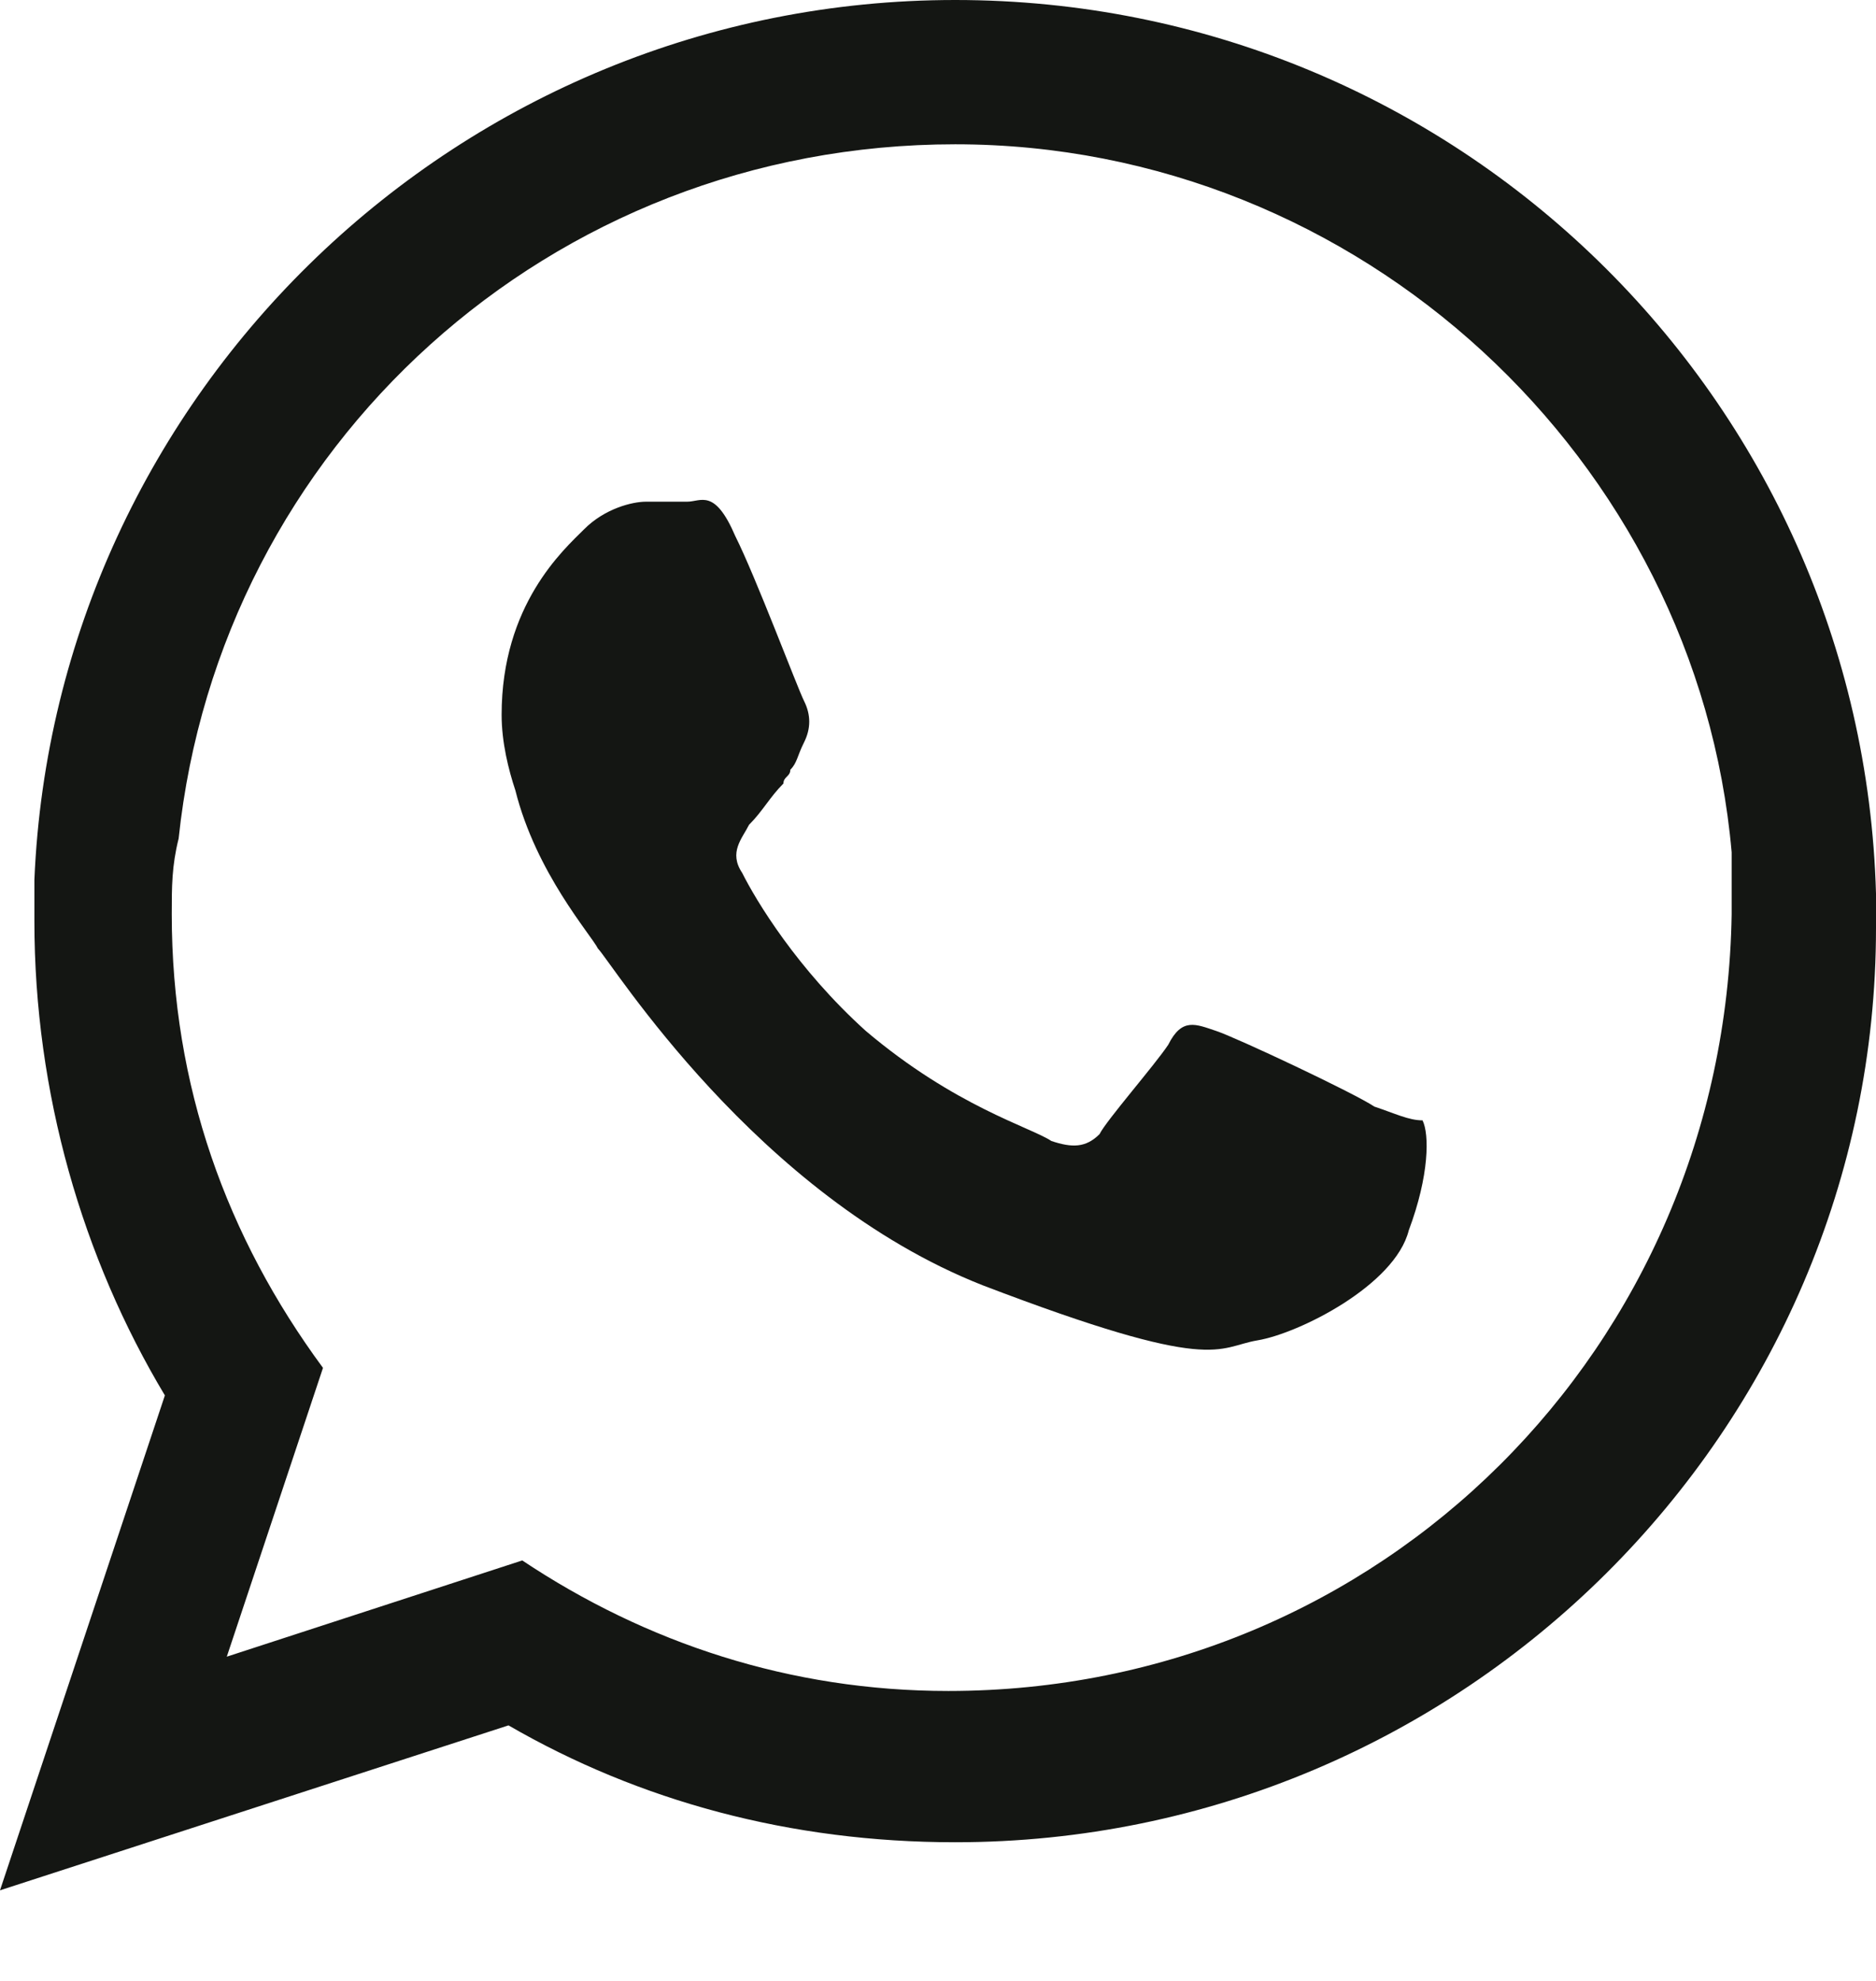 <svg width="18" height="19" viewBox="0 0 18 19" fill="none" xmlns="http://www.w3.org/2000/svg">
<path fill-rule="evenodd" clip-rule="evenodd" d="M18 8.571C17.868 3.824 13.978 -0 9.165 -0C4.418 -0 0.527 3.758 0.33 8.439C0.33 8.571 0.33 8.703 0.33 8.835C0.33 10.483 0.791 12.066 1.582 13.384L0 18.131L4.879 16.549C6.132 17.274 7.582 17.67 9.165 17.67C14.044 17.67 18 13.714 18 8.901C18 8.769 18 8.637 18 8.571ZM9.099 16.219C7.582 16.219 6.198 15.758 5.011 14.967L2.176 15.89L3.099 13.12C2.176 11.868 1.648 10.417 1.648 8.769C1.648 8.505 1.648 8.307 1.714 8.043C2.11 4.285 5.275 1.384 9.165 1.384C13.055 1.384 16.286 4.417 16.615 8.175C16.615 8.373 16.615 8.571 16.615 8.769C16.549 12.923 13.253 16.219 9.099 16.219Z" fill="#141613"/>
<path fill-rule="evenodd" clip-rule="evenodd" d="M13.187 10.614C12.989 10.482 11.868 9.955 11.671 9.889C11.473 9.823 11.341 9.757 11.209 10.021C11.077 10.219 10.616 10.746 10.55 10.878C10.418 11.01 10.286 11.01 10.088 10.944C9.89 10.812 9.165 10.614 8.308 9.889C7.649 9.295 7.253 8.636 7.121 8.372C6.989 8.175 7.121 8.043 7.187 7.911C7.319 7.779 7.385 7.647 7.517 7.515C7.517 7.449 7.583 7.449 7.583 7.383C7.649 7.317 7.649 7.251 7.715 7.12C7.781 6.988 7.781 6.856 7.715 6.724C7.649 6.592 7.253 5.537 7.055 5.142C6.857 4.68 6.726 4.812 6.594 4.812C6.462 4.812 6.33 4.812 6.198 4.812C6.066 4.812 5.802 4.878 5.605 5.076C5.407 5.273 4.813 5.801 4.813 6.856C4.813 7.12 4.879 7.383 4.945 7.581C5.143 8.372 5.671 8.966 5.737 9.098C5.868 9.229 7.253 11.471 9.429 12.328C11.671 13.185 11.671 12.922 12.066 12.856C12.462 12.79 13.385 12.328 13.517 11.801C13.715 11.273 13.715 10.878 13.649 10.746C13.517 10.746 13.385 10.68 13.187 10.614Z" fill="#141613"/>
</svg>
